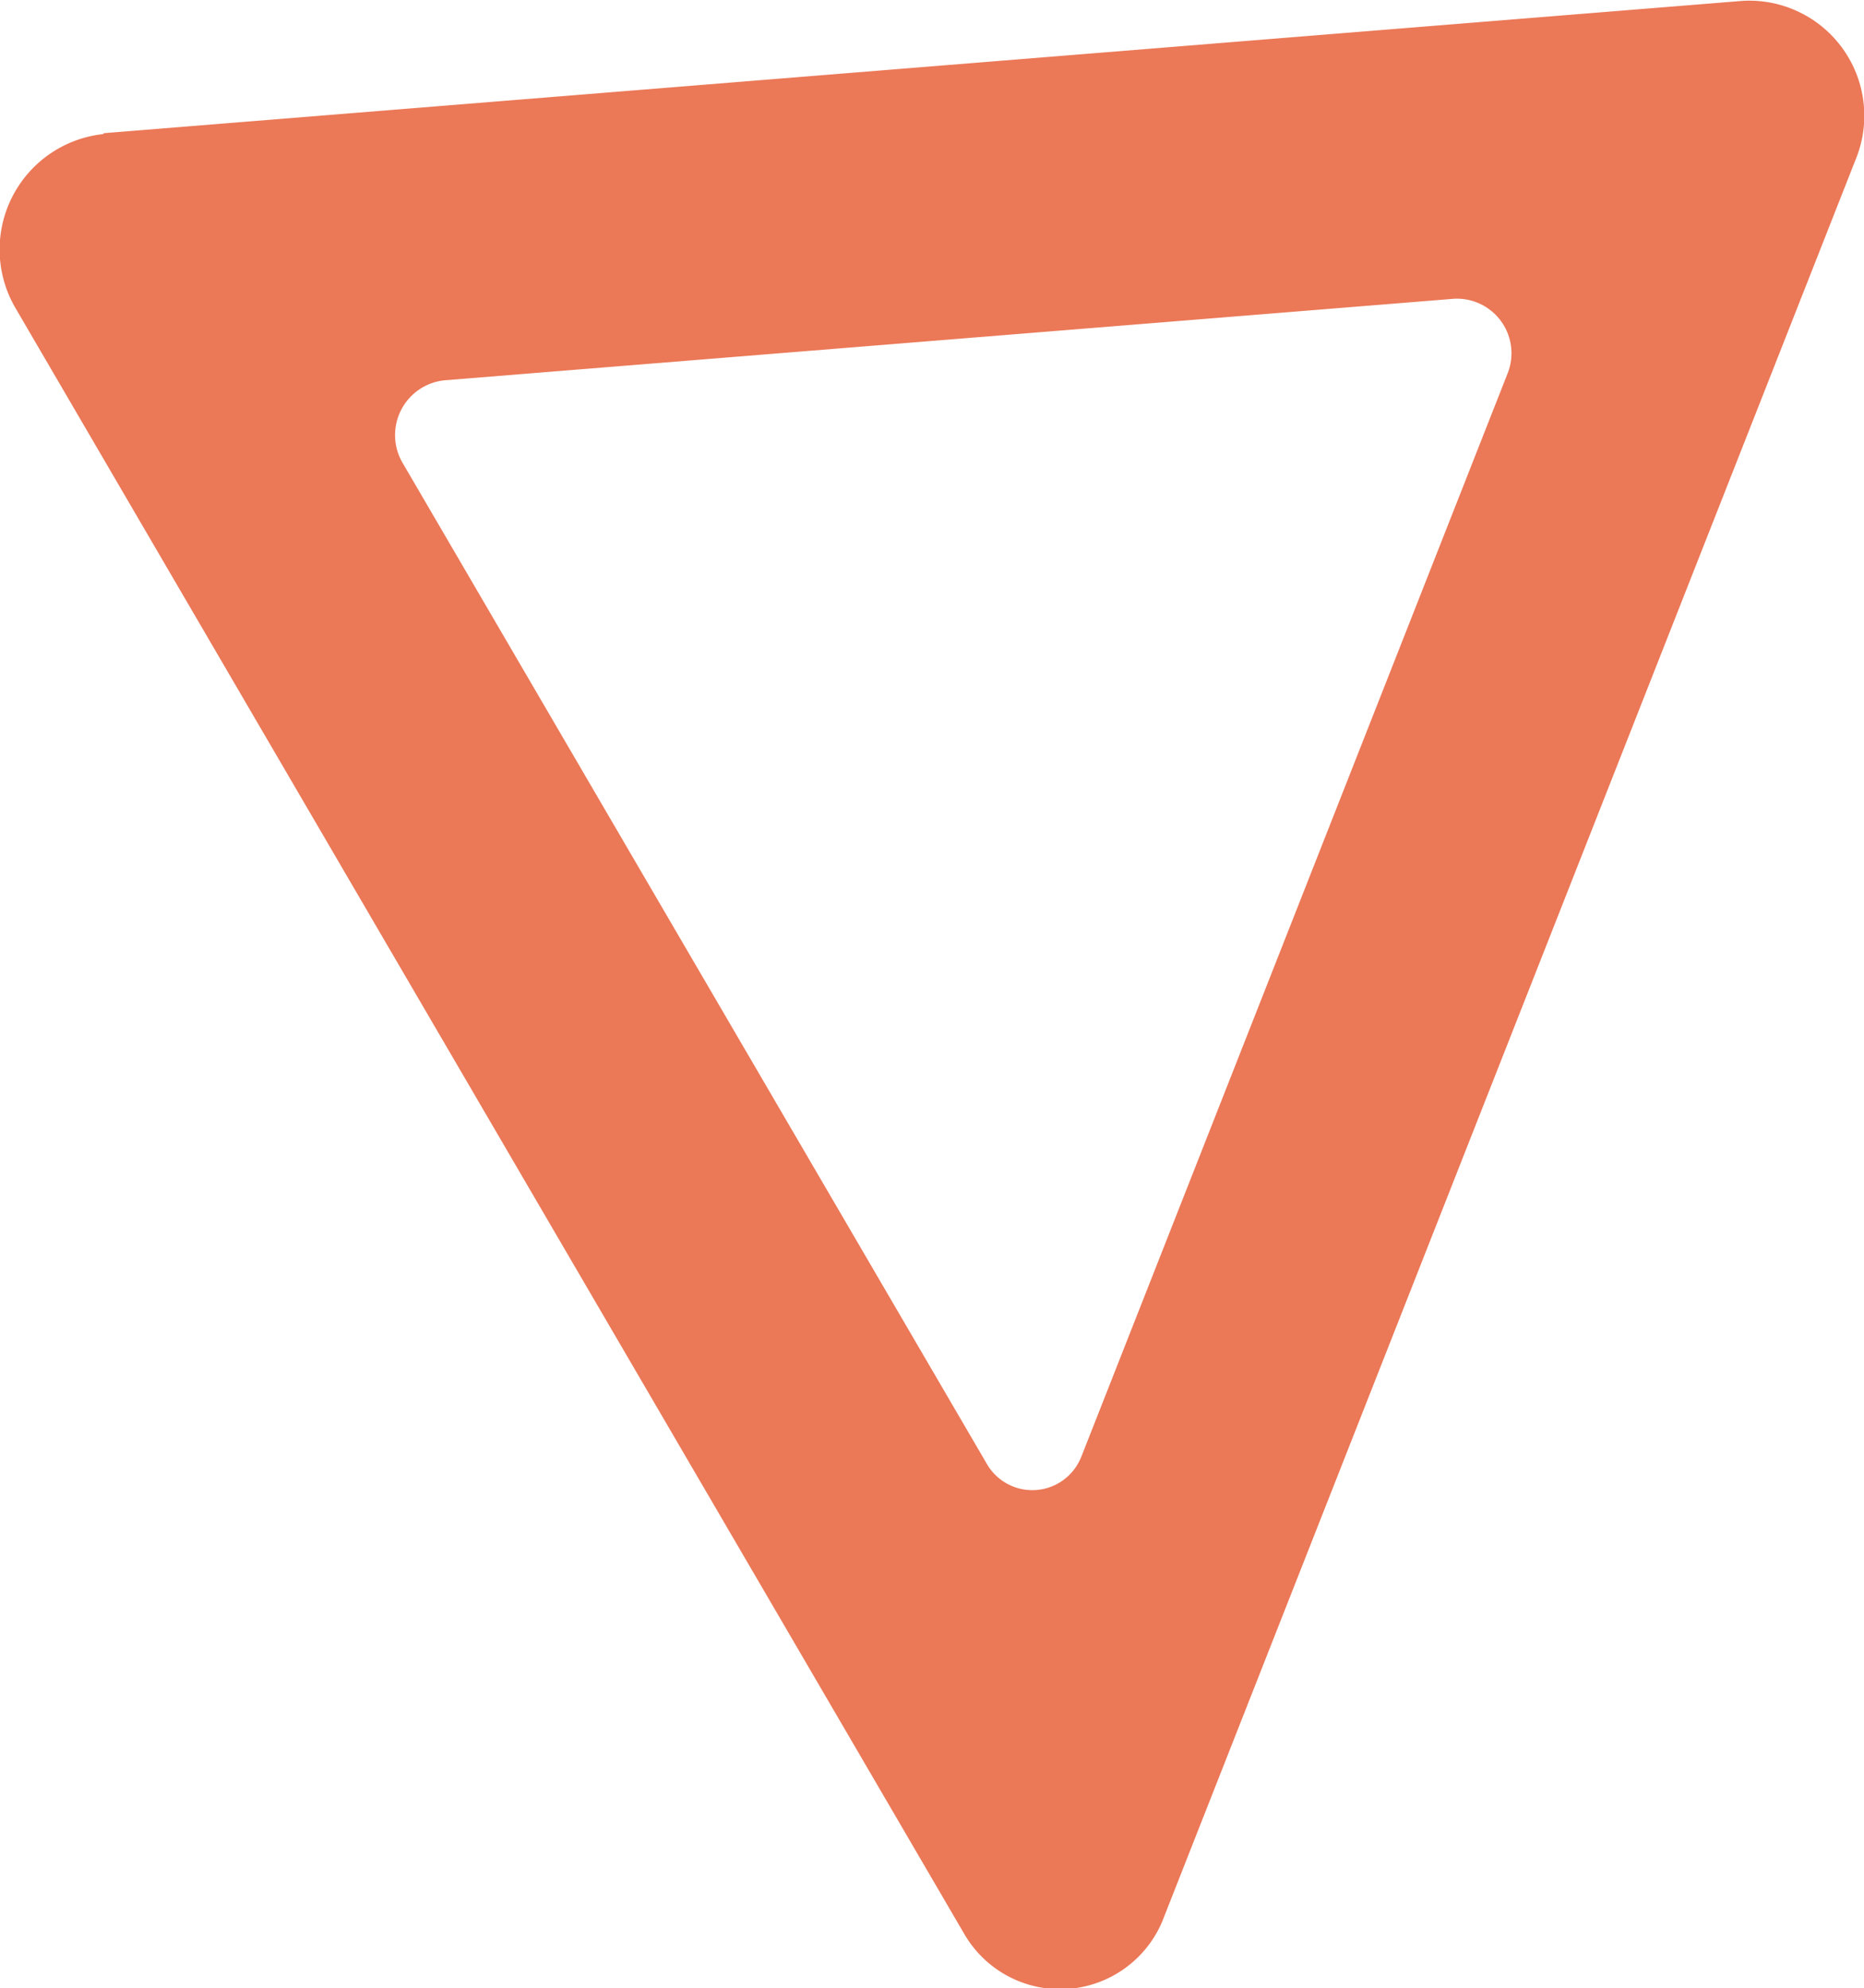 <svg xmlns="http://www.w3.org/2000/svg" width="11" height="11.732" viewBox="0 0 11 11.732">
  <path id="Path_3189" data-name="Path 3189" d="M117.293,142.8l9.674-.781a.679.679,0,0,1,.665.938l-4.08,10.366a.654.654,0,0,1-1.181.1l-5.594-9.585a.685.685,0,0,1,.516-1.033m5.772,7.8,2.512-6.383a.322.322,0,0,0-.316-.445l-5.956.481a.325.325,0,0,0-.245.491l3.444,5.9a.31.31,0,0,0,.561-.045" transform="translate(-116.682 -142.014)" fill="#eb7857"/>
</svg>
